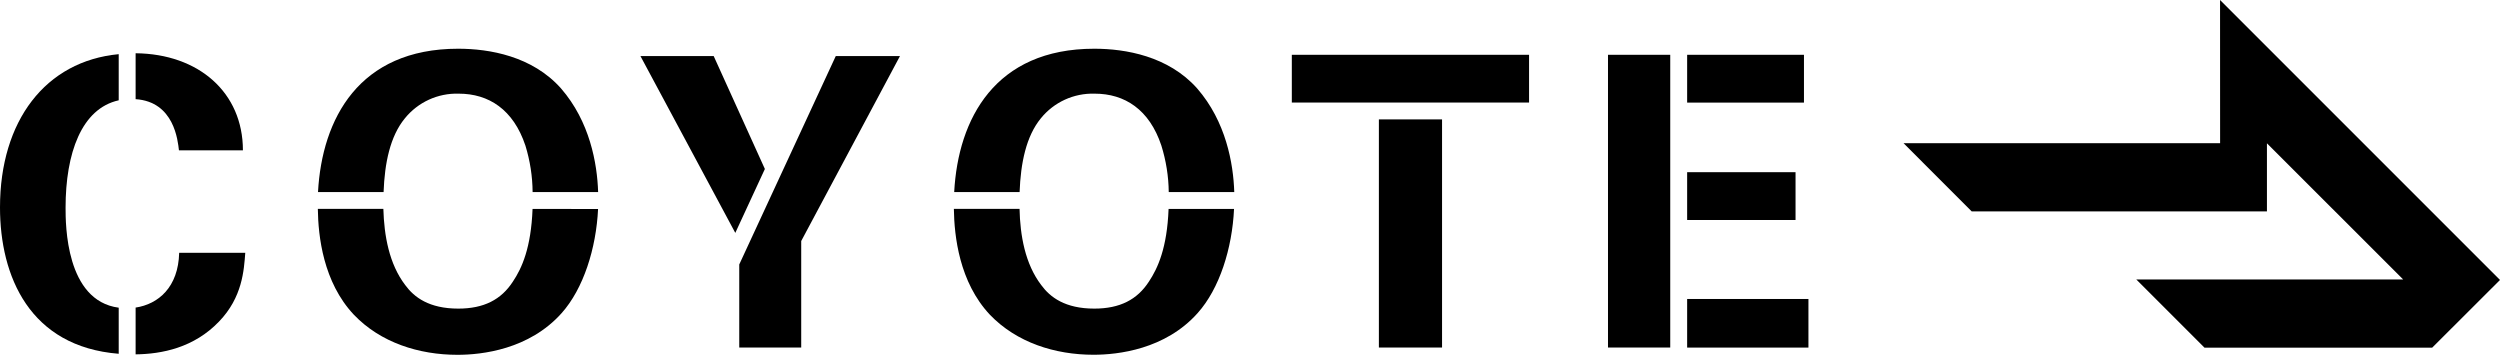 <?xml version="1.0" encoding="utf-8"?>
<!-- Generator: Adobe Illustrator 24.0.0, SVG Export Plug-In . SVG Version: 6.00 Build 0)  -->
<svg version="1.1" id="Layer_1" xmlns="http://www.w3.org/2000/svg" xmlns:xlink="http://www.w3.org/1999/xlink" x="0px" y="0px"
	 viewBox="0 0 4361.5 619" style="enable-background:new 0 0 4361.5 619;" xml:space="preserve">
<title>CoyotePrimary_Horizontal_UPS</title>
<g>
	<g id="Artwork_layer">
		<polygon points="4361.5,488.4 3873.1,0 3873.2,249.8 3320.9,249.8 3439.8,368.8 3954.9,368.8 3954.9,250 4192.6,487.6 3727,487.6 
			3845.9,606.5 4243.2,606.5 		"/>
		<path d="M236.6,173c67.3,4.5,73.6,72.3,75.6,89.3h111.6c0-100.9-77.1-168.3-187.2-169.4L236.6,173L236.6,173z"/>
		<path d="M207.1,536.8c-92.6-12.2-92.7-145.4-92.7-174.5c0-94.9,27.7-172.9,92.7-187.3V94.5C79.3,106.6,0,210.8,0,361.9
			c0,120,51.7,242.9,207.1,255.3V536.8z"/>
		<path d="M312.6,441c-1.5,60.1-36.3,89.6-76,95.6v81.6c45.9-0.5,101.8-11.6,145.4-57.1c41-42.4,43.6-89.7,45.9-120.1L312.6,441z"/>
		<path d="M669.2,335.1c1.9-50.9,11.4-97.3,37.1-128.6c22.9-28.3,57.6-44.2,94-43.1c52.3,0,95.3,27.6,116.3,90.5
			c8.1,26.3,12.4,53.7,12.6,81.2h114.3c-1.6-50.2-14.5-123.1-64.8-180.9C928.6,97.8,853.7,85,799.3,85
			c-173.2,0-237.6,122.4-244.5,250.1H669.2z"/>
		<path d="M929.1,364.5c-2.6,68.1-18.7,103.4-34.2,126.6c-20.5,31.8-50.9,47.3-95.4,47.3c-50.9,0-77-19.8-92.5-41
			c-28.3-37-36.9-86.8-38.2-133H554.5c0.6,47.7,9.3,127.7,62.8,184.6c46.6,48.8,113.7,70,180.8,70c42.5,0,125-9.2,181.7-72.7
			c38.2-42.8,60.3-113,63.6-181.7L929.1,364.5z"/>
		<polygon points="1334.4,294.8 1245.1,97.8 1117.3,97.8 1282.8,406.3 		"/>
		<polygon points="1458.1,97.8 1289.7,461.4 1289.7,606.3 1397.8,606.3 1397.8,420.5 1570.1,97.8 		"/>
		<rect x="2943.4" y="300.4" width="189.1" height="83.4"/>
		<rect x="2943.4" y="95.6" width="203.8" height="83.4"/>
		<rect x="2805.3" y="95.6" width="108.6" height="510.7"/>
		<rect x="2943.4" y="521.6" width="211.6" height="84.8"/>
		<path d="M1778.8,335.1c1.9-50.9,11.4-97.3,37-128.6c22.9-28.3,57.6-44.2,94-43.1c52.3,0,95.4,27.6,116.3,90.5
			c8.2,26.3,12.6,53.6,12.9,81.2h114.3c-1.6-50.2-14.5-123.1-64.8-180.9c-50.2-56.4-125-69.2-179.4-69.2
			c-173.2,0-237.6,122.4-244.4,250.1H1778.8z"/>
		<path d="M2038.7,364.5c-2.6,68.1-18.8,103.4-34.2,126.6c-20.5,31.8-50.9,47.3-95.4,47.3c-50.9,0-77-19.8-92.5-41
			c-28.3-37-36.9-86.8-37.9-133h-114.6c0.7,47.7,9.4,127.7,62.8,184.6c46.7,48.7,113.7,69.9,180.8,69.9c42.4,0,125.1-9.2,181.7-72.7
			c38.3-42.8,60.3-113,63.5-181.7H2038.7z"/>
		<rect x="2405.6" y="208.3" width="110.2" height="398"/>
		<rect x="2253.7" y="95.6" width="413.9" height="83.3"/>
	</g>
</g>
</svg>
